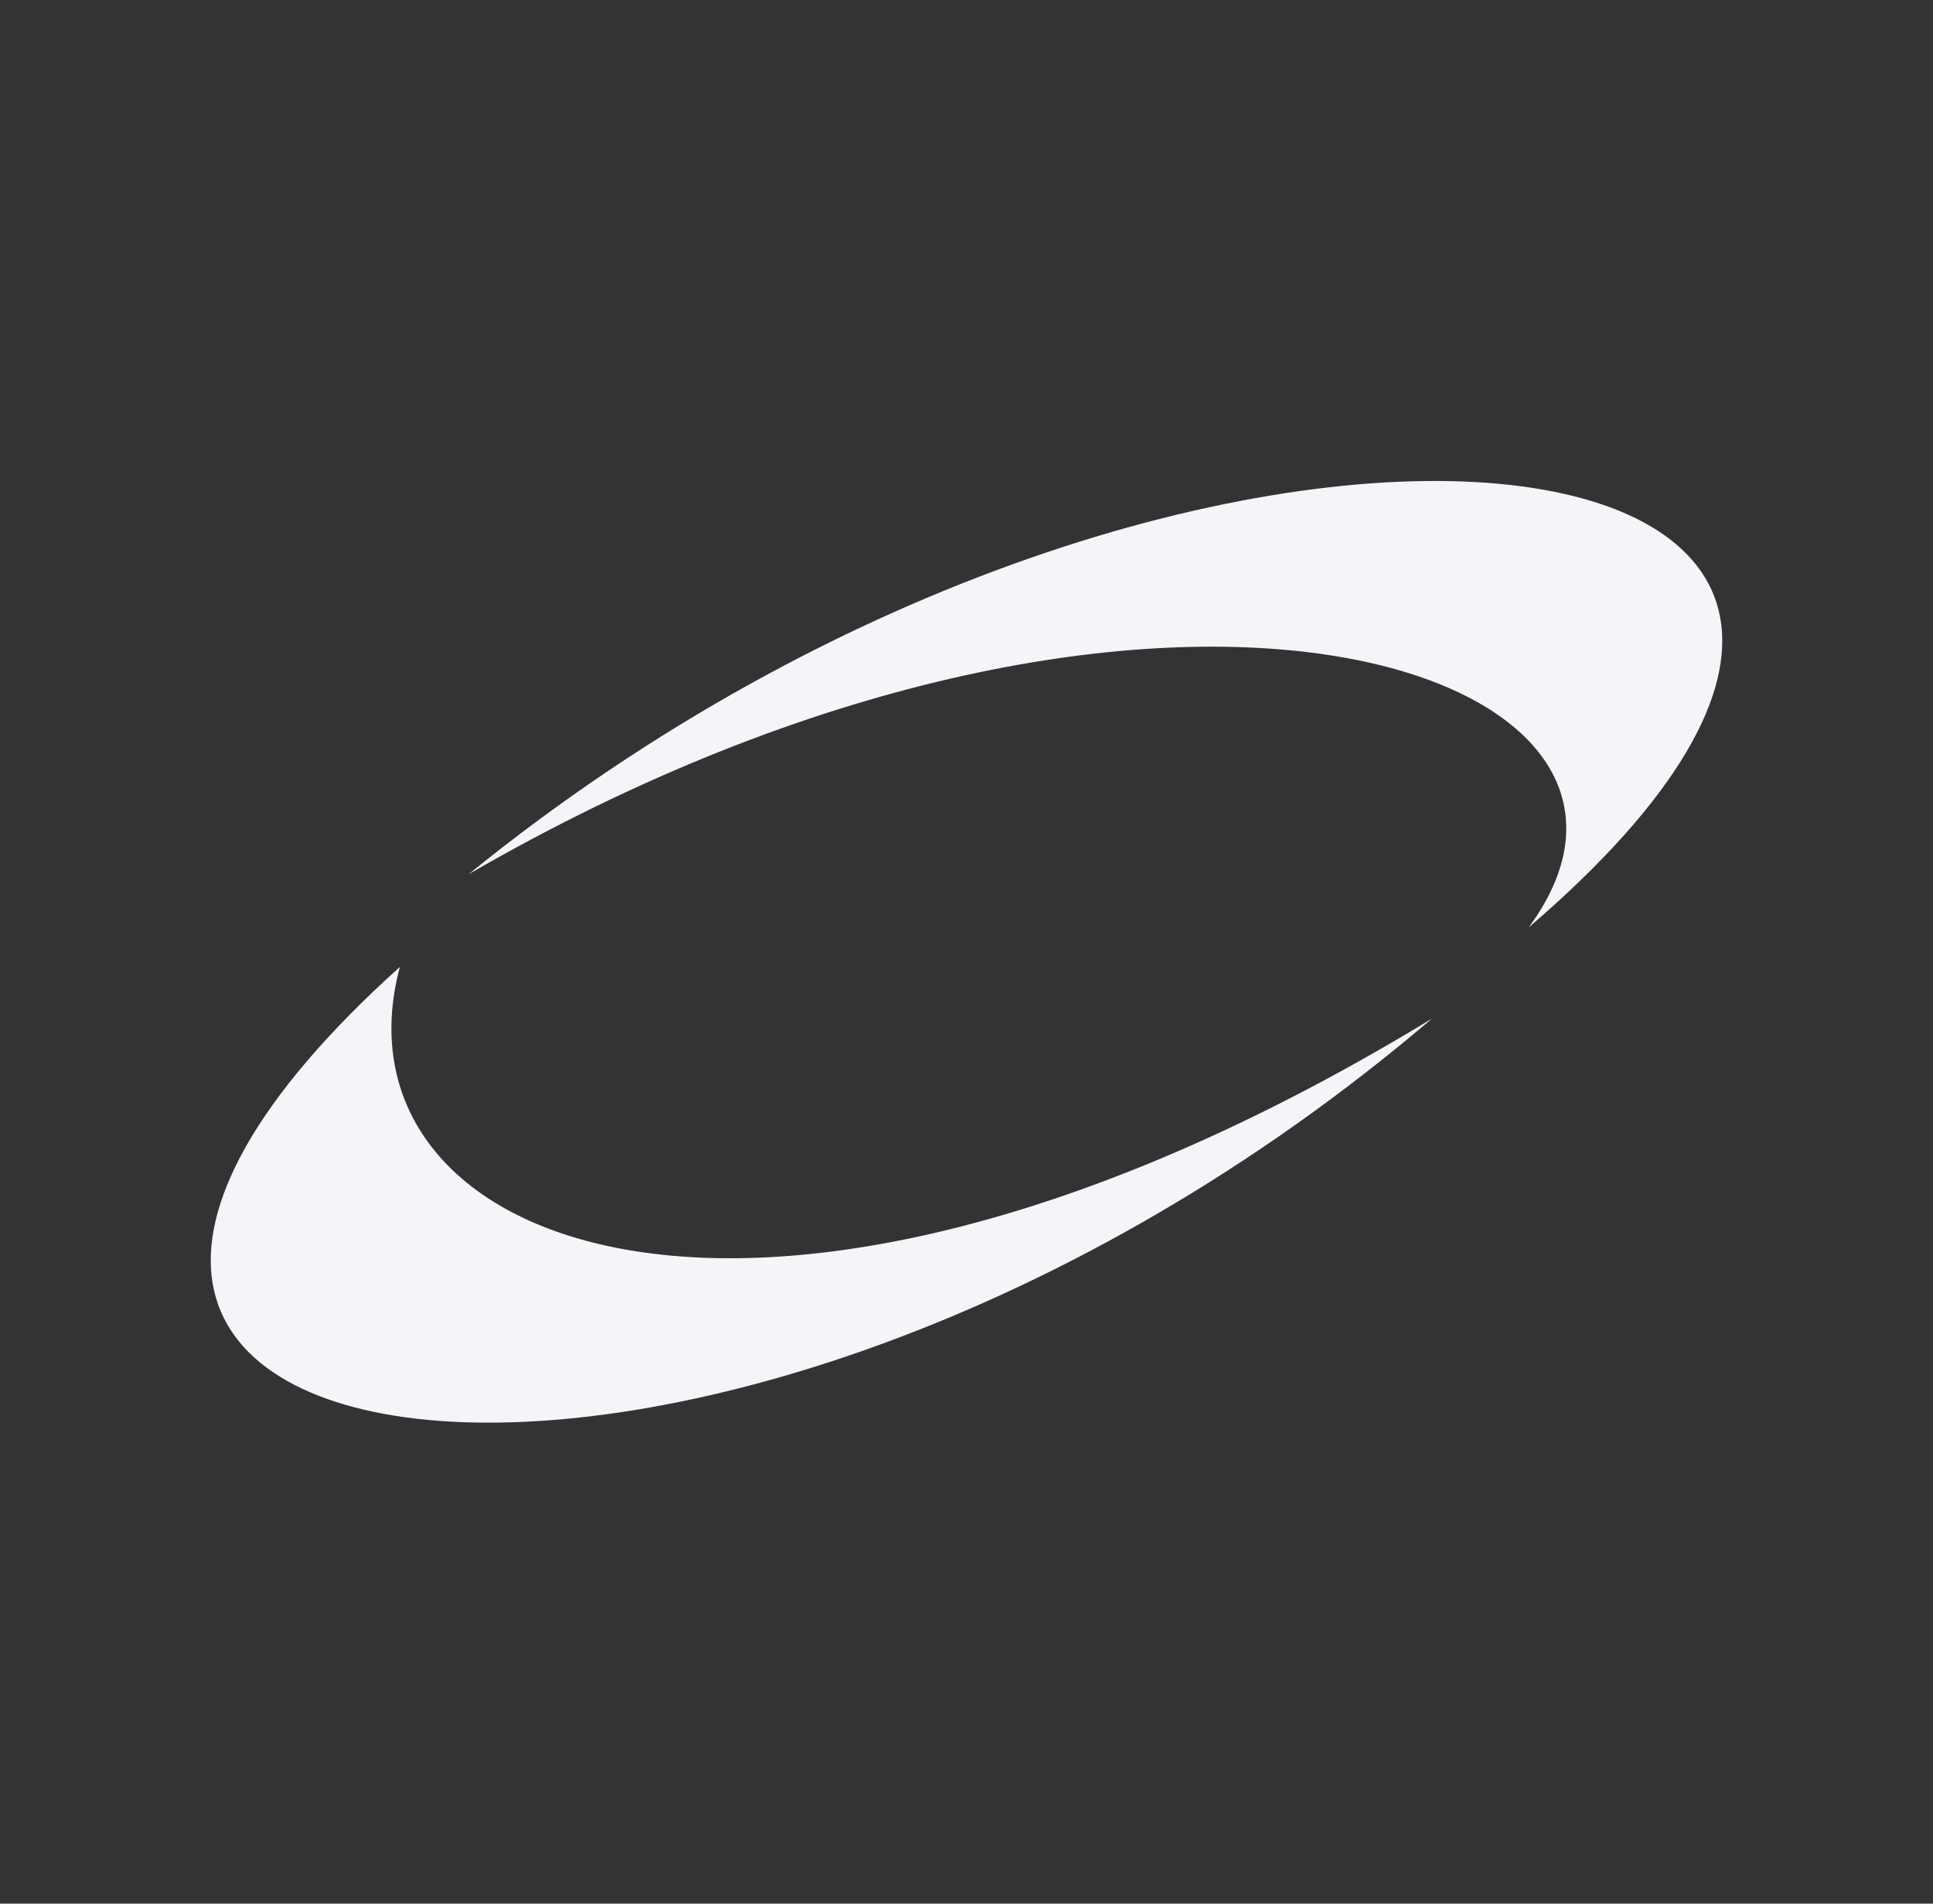 <svg xmlns="http://www.w3.org/2000/svg" width="65" height="64" fill="none"><rect width="100%" height="100%" fill="#333333" stroke="none"/><path fill="#F4F4F9" d="M13.446 32.508c-2.539 9.49 12.201 15.435 34.707 1.736-24.062 20.519-54.458 16.037-34.707-1.736Zm2.314-3.118c24.664-20.024 55.89-15.567 35.644 1.79 6.42-8.693-12.56-15.144-35.644-1.79Z"/></svg>